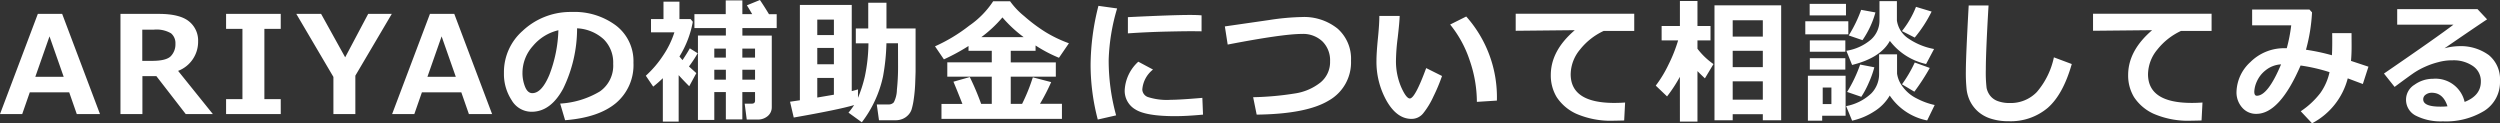<svg xmlns="http://www.w3.org/2000/svg" width="440.635" height="21.738" viewBox="0 0 440.635 21.738"><rect x="0" y="0" width="440.635" height="21.738" fill="#333333" stroke="none"/><path d="M-203.823,0h-4.09l-1.336-3.832H-216.2L-217.534,0h-3.914l6.668-17.66h4.289Zm-6.4-6.574-2.5-7.125-2.5,7.125ZM-183.926,0h-4.781l-5.18-6.691h-2.461V0h-3.867V-17.66h6.762q3.68,0,5.3,1.307a4.31,4.31,0,0,1,1.623,3.545,5.487,5.487,0,0,1-3.527,5.191Zm-12.445-14.883v5.5h1.734q2.5,0,3.3-.832a3,3,0,0,0,.809-2.18,2.26,2.26,0,0,0-.773-1.84,5.046,5.046,0,0,0-3.047-.645ZM-171.963,0H-181.6V-2.637h2.883V-15.023H-181.6V-17.66h9.633v2.637h-2.883V-2.637h2.883Zm19.569-17.66-6.422,10.887V0h-3.867V-6.551l-6.539-11.109h4.371l4.242,7.652,4.055-7.652ZM-134.712,0h-4.09l-1.336-3.832h-6.949L-148.423,0h-3.914l6.668-17.66h4.289Zm-6.4-6.574-2.5-7.125-2.5,7.125Zm19.264,7.652-.867-2.93a15.348,15.348,0,0,0,7-2.145,5.533,5.533,0,0,0,2.344-4.863,5.768,5.768,0,0,0-1.687-4.342,7.5,7.5,0,0,0-4.676-1.916,24.2,24.2,0,0,1-2.455,10.635Q-124.4-.41-127.752-.41a4.066,4.066,0,0,1-3.527-2.057,8.391,8.391,0,0,1-1.348-4.705v-.293a9.672,9.672,0,0,1,3.264-7.178A12.316,12.316,0,0,1-121.131-18h.48a12.209,12.209,0,0,1,7.8,2.408A7.891,7.891,0,0,1-109.8-9.047a8.747,8.747,0,0,1-3.076,7.1Q-115.951.621-121.846,1.078Zm-1.184-15.855a8.315,8.315,0,0,0-4.482,2.766,7.093,7.093,0,0,0-1.846,4.734,6.478,6.478,0,0,0,.457,2.461q.457,1.125,1.277,1.125,1.652,0,3-3.211A23.636,23.636,0,0,0-123.03-14.777Zm34.663,10.9h-2.238V.938h-2.906V-3.879H-95.55v4.91h-2.883V-13.84h4.922v-1.324h-5.543v-2.449h5.52v-2.426h2.93v2.426h1.734q-.586-1.008-.937-1.559l2.3-.937q.762,1.125,1.594,2.5h1.359v2.449h-6.047v1.324h5.18v12.6A1.994,1.994,0,0,1-86.14.352a2.633,2.633,0,0,1-1.77.609h-1.922l-.363-2.8h1.242q.586,0,.586-.527Zm-5.145-7.664H-95.55v1.582h2.039Zm5.145,1.582v-1.582h-2.238v1.582ZM-90.605-6.07h2.238V-7.816h-2.238Zm-4.945,0h2.039V-7.816H-95.55Zm-6.281,7.395h-2.789V-6.328a20.124,20.124,0,0,1-1.7,1.488l-1.3-1.922a18.407,18.407,0,0,0,3.064-3.592,15.819,15.819,0,0,0,1.975-4.061h-4.125v-2.332h2.2v-3.07h2.813v3.07h1.969l.387.48a17.546,17.546,0,0,1-2.355,6.117q.34.41.539.633.773-1.148,1.289-2.074l1.383.867a21.228,21.228,0,0,1-1.535,2.332l1.3,1.172L-99.968-4.91q-1.16-1.16-1.863-1.957Zm30.924-2.918q-2.66.8-10.641,2.2L-82.2-2.18q.422-.059,1.734-.258v-16.8h9.141V-4.055q.68-.164,1.1-.3v1.488a23.354,23.354,0,0,0,1.2-3.727,29.379,29.379,0,0,0,.645-5.883h-2.227v-2.613h2.191v-4.535h3.211v4.535h5.133v7.441q0,.387-.064,2.092A26.2,26.2,0,0,1-60.4-2.6a11.79,11.79,0,0,1-.381,1.8,2.618,2.618,0,0,1-.615.99,2.882,2.882,0,0,1-.99.668,3.271,3.271,0,0,1-1.242.229h-2.895L-66.911-1.7h2.086a1.173,1.173,0,0,0,.914-.375,5,5,0,0,0,.545-2.221,37.186,37.186,0,0,0,.205-4.084l-.012-4.1h-2.039a36.566,36.566,0,0,1-.609,5.889A20.1,20.1,0,0,1-67.228-2.4a19.962,19.962,0,0,1-2.32,3.844L-71.9-.258A11.781,11.781,0,0,0-70.907-1.594Zm-3.562-12.34v-2.719H-77.4v2.719ZM-77.4-8.777h2.93V-11.66H-77.4Zm0,5.859,2.93-.5V-6.375H-77.4Zm25.581,1.125q-.949-2.414-1.582-3.914l2.883-.82a46.2,46.2,0,0,1,2,4.723h1.875V-6.6h-7.84v-2.52h7.84v-2.039h-4.1V-12a36.686,36.686,0,0,1-4.336,2.355l-1.57-2.3a28.955,28.955,0,0,0,6.023-3.633,15.6,15.6,0,0,0,4.23-4.312h2.977a13.385,13.385,0,0,0,2.49,2.625,28.472,28.472,0,0,0,3.756,2.807,22.664,22.664,0,0,0,4.125,1.975L-34.8-9.926a24.076,24.076,0,0,1-4.125-2.168v.938H-43.3v2.039h7.945V-6.6H-43.3V-1.8h2A31.874,31.874,0,0,0-39.409-6.48l3.234.844a35.244,35.244,0,0,1-1.969,3.82h3.867V.844H-55.51V-1.793Zm3.328-11.766h7.477a22.8,22.8,0,0,1-3.75-3.48A22.168,22.168,0,0,1-48.491-13.559Zm23.94-5.062a35.083,35.083,0,0,0-1.488,9.059A36.457,36.457,0,0,0-24.727.223l-3.234.738a38.1,38.1,0,0,1-1.266-9.574,42.912,42.912,0,0,1,1.383-10.465ZM-9.668-14.59l-.984-.012q-1.535-.023-5.1.059t-6.9.316v-2.859q7.922-.387,10.969-.387,1.219,0,2.016.07ZM-9.41.094q-2.871.27-4.91.27-5.145,0-7.02-1.189a3.791,3.791,0,0,1-1.875-3.393,7.263,7.263,0,0,1,2.4-5.016l2.59,1.383a4.949,4.949,0,0,0-1.887,3.527,1.474,1.474,0,0,0,.984,1.318,10.906,10.906,0,0,0,4.078.486q1.57,0,5.52-.34Zm9.456,0-.621-3.07A52.508,52.508,0,0,0,6.8-3.639,9.483,9.483,0,0,0,11.29-5.572,4.641,4.641,0,0,0,12.983-9.3a4.671,4.671,0,0,0-1.354-3.516,4.94,4.94,0,0,0-3.592-1.312q-3.387,0-13.1,1.875l-.5-3.2,7.8-1.125a42.671,42.671,0,0,1,5.707-.527A9.422,9.422,0,0,1,14.3-15.07a7.064,7.064,0,0,1,2.373,5.66,7.708,7.708,0,0,1-3.92,7.02Q8.835-.012.045.094Zm32.67-6.809a31.463,31.463,0,0,1-1.529,3.639A13.984,13.984,0,0,1,29.376-.111a2.615,2.615,0,0,1-2.051.955q-2.531,0-4.348-3.123a14.013,14.013,0,0,1-1.816-7.178q0-1.324.258-3.926t.246-3.914h3.586q-.035,1.184-.352,3.879a34.276,34.276,0,0,0-.3,3.891A11.541,11.541,0,0,0,25.5-4.793q.908,2.039,1.541,2.039.914,0,2.883-5.355Zm9.668,4.336-3.527.223a22.442,22.442,0,0,0-1.266-7.312,19.853,19.853,0,0,0-3.445-6.316L36.982-17.2A21.368,21.368,0,0,1,42.384-2.379Zm22.6.34-.164,3.164q-1.277.035-1.7.035A15.269,15.269,0,0,1,56.386-.053a8.189,8.189,0,0,1-3.457-2.93,7.377,7.377,0,0,1-1.043-3.908q0-4.289,4.23-7.9L45.7-14.684v-3H66.593v3.023H61.215a11.5,11.5,0,0,0-4.184,3.293A6.933,6.933,0,0,0,55.39-7.031q0,5.063,7.7,5.063Q63.98-1.969,64.988-2.039Zm9.655-4.535a25.038,25.038,0,0,1-2.262,3.457l-1.992-1.9A21.236,21.236,0,0,0,72.621-8.7a26.413,26.413,0,0,0,1.705-4.283H71.42v-2.543h3.223v-4.406h3.094v4.406h2.3v2.543h-2.3v1.465a12.422,12.422,0,0,0,2.824,2.7L79.049-6.3q-.762-.715-1.312-1.277V1.324H74.643ZM89.256.023H83.947V1.09H80.737V-19.172H92.49V1.09H89.256Zm0-13.676v-2.883H83.947v2.883ZM83.947-8.273h5.309v-2.883H83.947Zm0,5.73h5.309V-5.777H83.947Zm27.7-10.359q-1.629,2.988-6.656,4.242l-1.008-2.5a8.746,8.746,0,0,0,4.354-1.992,4.5,4.5,0,0,0,1.482-3.387V-19.91h3.07v3.41a4.577,4.577,0,0,0,1.986,3.152,11.765,11.765,0,0,0,4.564,1.875l-1.406,2.648A11.06,11.06,0,0,1,111.649-12.9Zm-7.734-4.488h-6.4V-19.43h6.4Zm15.094-.68a23.038,23.038,0,0,1-2.977,4.582l-2.25-1.148a16.243,16.243,0,0,0,2.473-4.266Zm-9.9.152a16.176,16.176,0,0,1-2.285,4.887l-2.426-.832a22.812,22.812,0,0,0,2.191-4.512Zm-4.781,3.855H96.743v-2.3h7.582Zm-.527,3.07H97.54v-1.992H103.8Zm7.828,7.723a8.064,8.064,0,0,1-2.713,2.783,11.844,11.844,0,0,1-3.92,1.646l-1.055-2.566A8.839,8.839,0,0,0,108.38-3.65a4.868,4.868,0,0,0,1.371-3.4v-3.48h3.164v3.387a4.873,4.873,0,0,0,.967,2.285,6.708,6.708,0,0,0,2.543,2.121,12.253,12.253,0,0,0,3.123,1.137l-1.324,2.719A10.34,10.34,0,0,1,111.626-3.27ZM103.8-7.84H97.54V-9.855H103.8Zm14.883-.293a37.686,37.686,0,0,1-2.719,4.184l-2.18-1.3a22.48,22.48,0,0,0,2.25-3.844Zm-9.773-.117a16.947,16.947,0,0,1-.979,2.73,15.845,15.845,0,0,1-1.318,2.473l-2.5-.855a24.692,24.692,0,0,0,2.3-4.828ZM103.845.293H99.72V1.16H97.2V-6.762h6.645Zm-2.5-2.062V-4.676H99.813V-1.77ZM143.71-8.824q-1.523,5.344-4.219,7.711a10.11,10.11,0,0,1-6.926,2.367,9.781,9.781,0,0,1-3.2-.475A6.21,6.21,0,0,1,127.128-.5a6.074,6.074,0,0,1-1.336-1.764,6.483,6.483,0,0,1-.609-2.027,28.176,28.176,0,0,1-.141-3.322q0-2.461.5-11.531h3.5q-.48,8.1-.48,11.262a23.164,23.164,0,0,0,.135,3.27,3.31,3.31,0,0,0,.6,1.33,2.961,2.961,0,0,0,1.354.984,5.96,5.96,0,0,0,2.162.346,6.365,6.365,0,0,0,4.734-1.934,13.7,13.7,0,0,0,3.012-6.117Zm23.038,6.785-.164,3.164q-1.277.035-1.7.035a15.269,15.269,0,0,1-6.738-1.213,8.189,8.189,0,0,1-3.457-2.93,7.377,7.377,0,0,1-1.043-3.908q0-4.289,4.23-7.9l-10.418.105v-3h20.895v3.023h-5.379a11.5,11.5,0,0,0-4.184,3.293,6.933,6.933,0,0,0-1.641,4.336q0,5.063,7.7,5.063Q165.74-1.969,166.748-2.039ZM196-8.355,195.012-5.3l-2.66-1a12.462,12.462,0,0,1-6.293,7.922L184.067-.5a14.321,14.321,0,0,0,3.457-3.217,10,10,0,0,0,1.617-3.674,30.65,30.65,0,0,0-5.1-1.172q-3.68,8.52-7.793,8.52a3.2,3.2,0,0,1-2.52-1.119,4.013,4.013,0,0,1-.984-2.748,7.372,7.372,0,0,1,2.438-5.25,8.421,8.421,0,0,1,6.234-2.449h.188a28.181,28.181,0,0,0,.785-4.031H175.5v-2.789h10.1l.457.5a30.59,30.59,0,0,1-1.066,6.586,35.875,35.875,0,0,1,4.57.973q.059-.855.059-2.508,0-.645-.012-1.395h3.41l.012,1.992q.012,1.652-.105,2.906Zm-15.4-.41a4.728,4.728,0,0,0-2.7,1.025,5.144,5.144,0,0,0-1.57,1.992,4.882,4.882,0,0,0-.451,1.775q0,.738.445.738Q178.278-3.234,180.6-8.766Zm32.354,6.621q2.859-1.125,2.859-3.586A3.19,3.19,0,0,0,214.4-8.479a6,6,0,0,0-3.557-1h-.293a9.192,9.192,0,0,0-2.2.316,13.847,13.847,0,0,0-2.367.82,13.365,13.365,0,0,0-1.863,1.008q-.756.5-3.51,2.543l-1.875-2.355q9.574-6.562,12.246-8.613h-9.914V-18.5h14.156l1.688,1.8q-2.52,1.676-7.512,5.109a9.918,9.918,0,0,1,2.414-.375,8.407,8.407,0,0,1,5.414,1.576,5.477,5.477,0,0,1,1.957,4.529,5.978,5.978,0,0,1-2.771,5.291,12.952,12.952,0,0,1-7.295,1.846,9.694,9.694,0,0,1-4.74-.984,3.131,3.131,0,0,1-1.752-2.883,3.083,3.083,0,0,1,1.494-2.584,5.562,5.562,0,0,1,3.264-1.049A5.253,5.253,0,0,1,212.952-2.145Zm-3.023.773q-.762-2.391-2.777-2.391a1.765,1.765,0,0,0-1.043.322.984.984,0,0,0-.457.838q0,1.289,3.023,1.289Q209.343-1.312,209.929-1.371Z" transform="translate(221.448 20.109)" fill="#fff"/></svg>